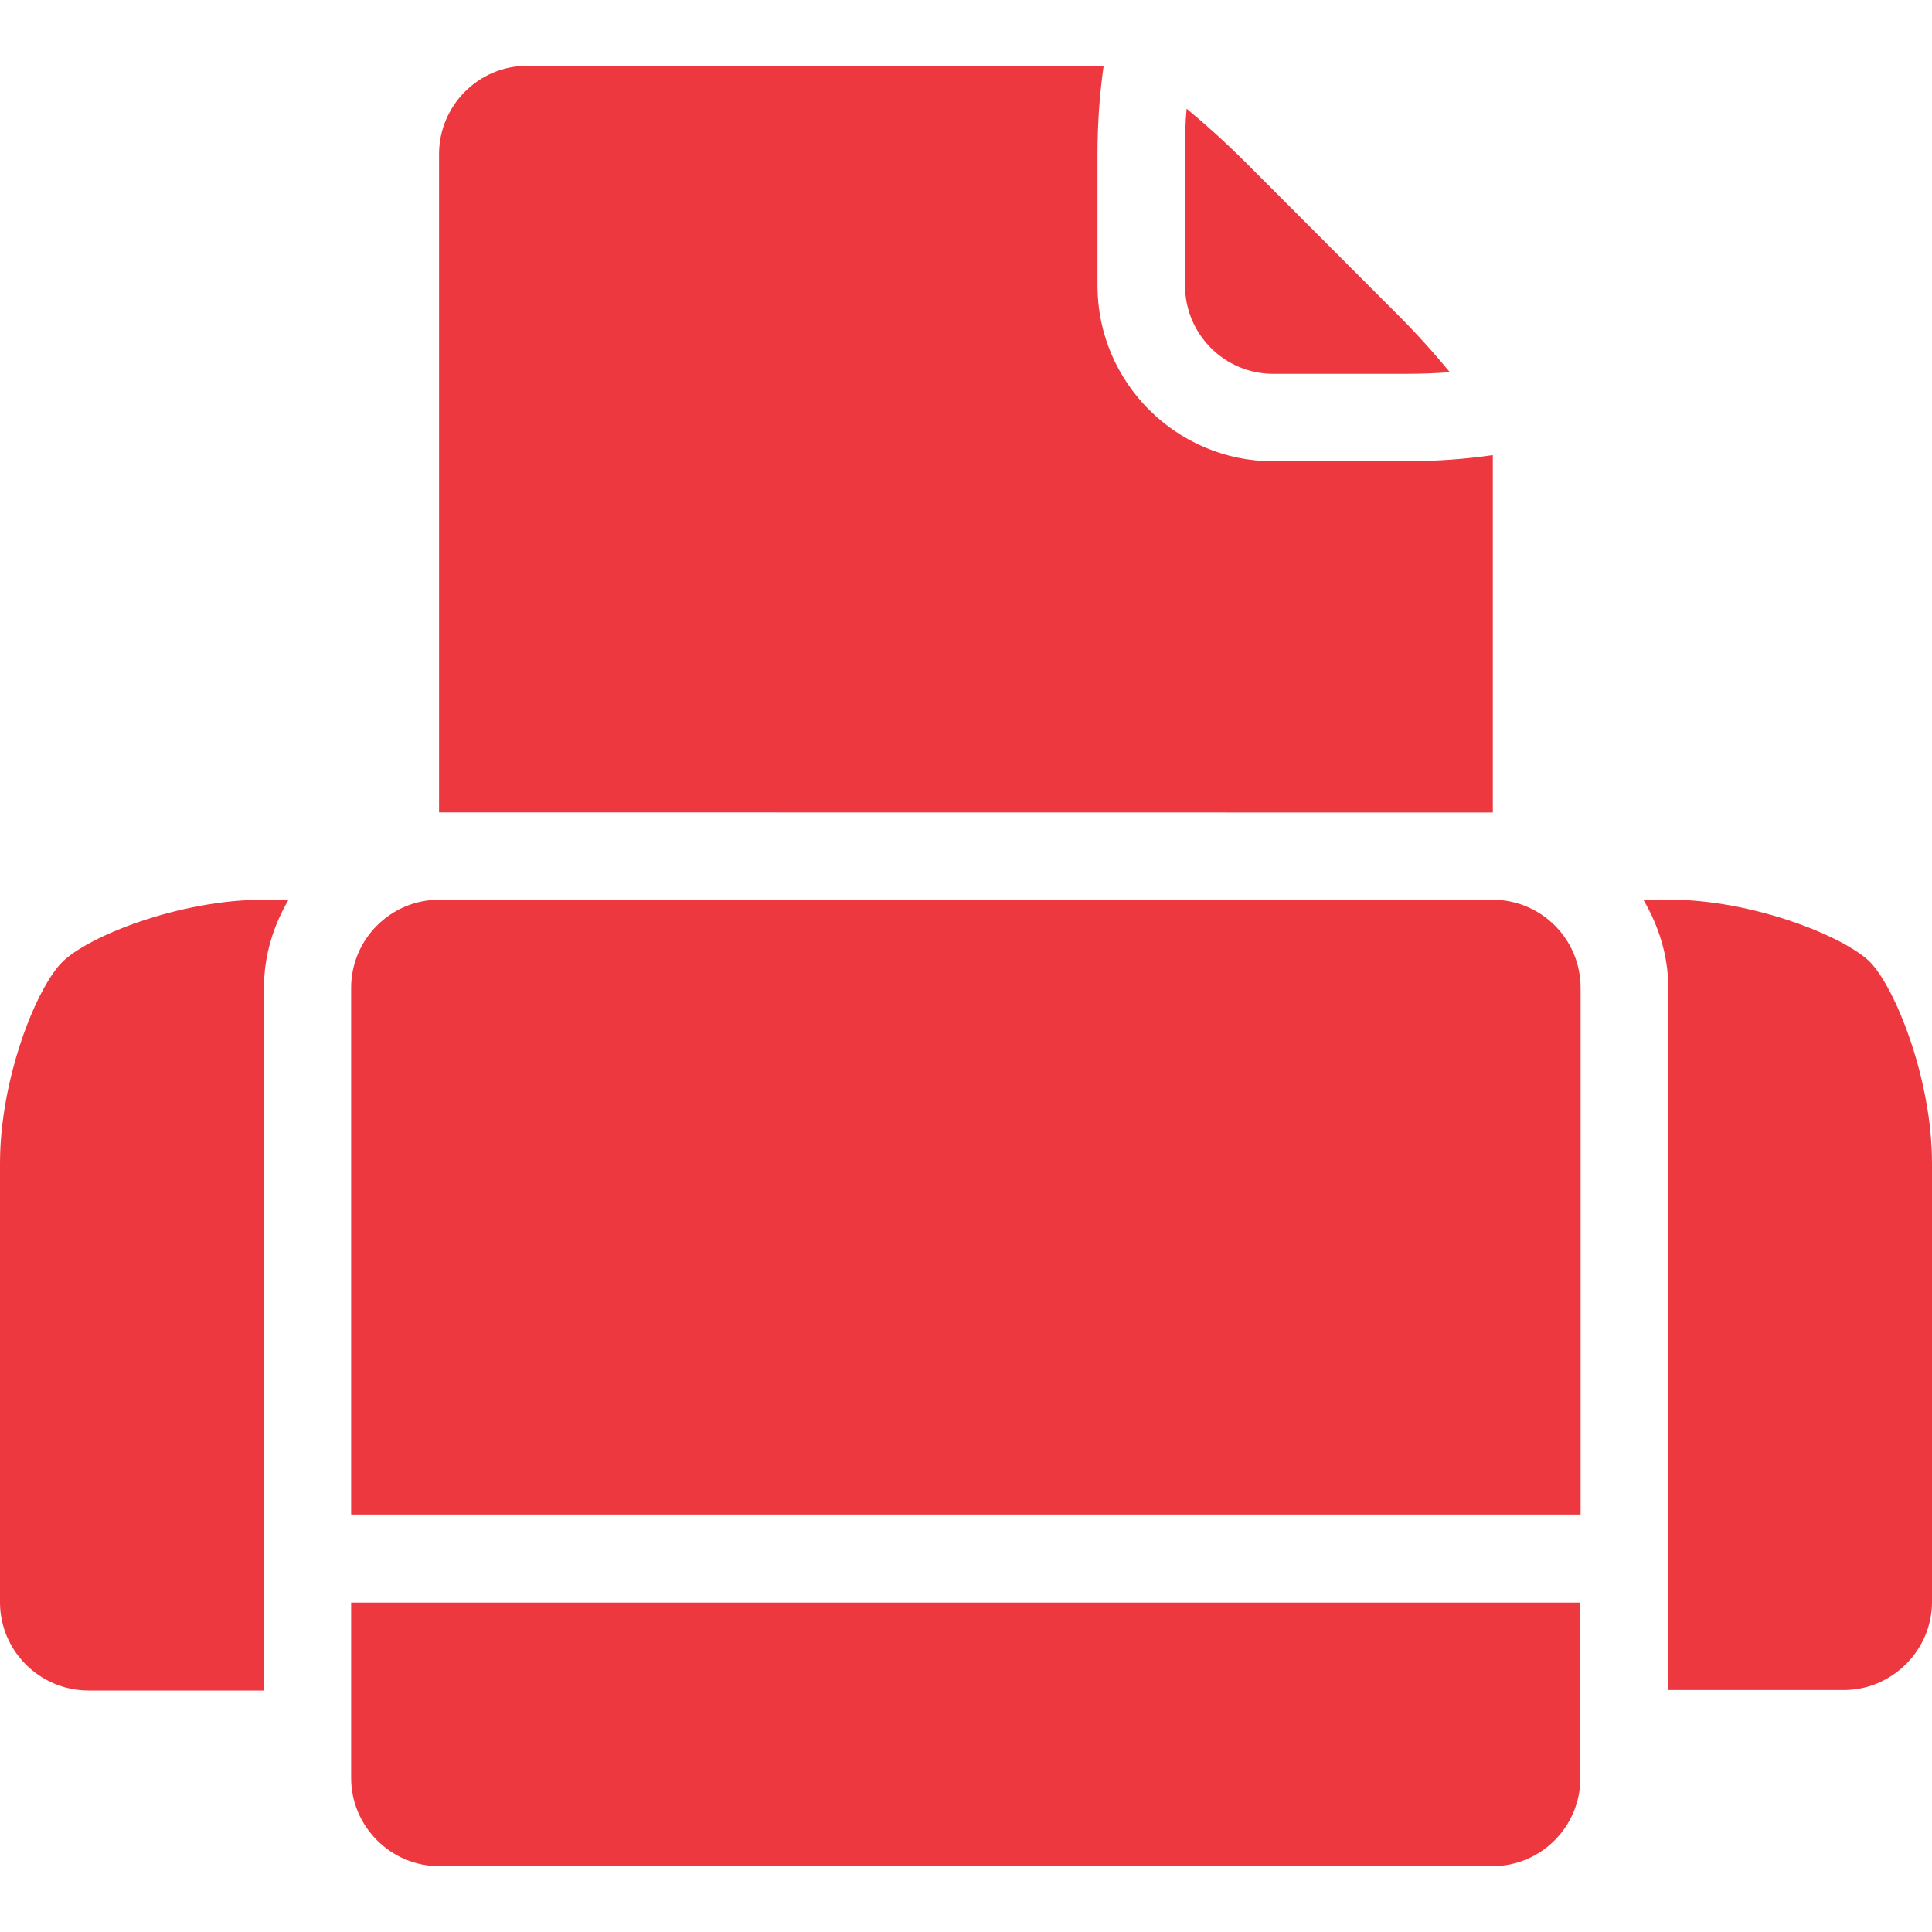 <?xml version="1.0" encoding="utf-8"?>
<!-- Generator: Adobe Illustrator 16.0.0, SVG Export Plug-In . SVG Version: 6.00 Build 0)  -->
<!DOCTYPE svg PUBLIC "-//W3C//DTD SVG 1.1//EN" "http://www.w3.org/Graphics/SVG/1.1/DTD/svg11.dtd">
<svg version="1.1" id="Ebene_1" xmlns="http://www.w3.org/2000/svg" xmlns:xlink="http://www.w3.org/1999/xlink" x="0px" y="0px"
	 width="16px" height="16px" viewBox="0 0 16 16" enable-background="new 0 0 16 16" xml:space="preserve">
<g>
	<path fill="#EE383F" d="M10.333,1.362C10.152,1.181,9.979,1.026,9.827,0.9C9.816,1.011,9.814,1.137,9.814,1.276v1.09
		c0,0.402,0.328,0.73,0.729,0.73h1.093c0.137,0,0.262-0.005,0.371-0.014c-0.125-0.151-0.279-0.325-0.461-0.505L10.333,1.362z"/>
	<g>
		<path fill="#EE383F" d="M3.638,15.455h8.721c0.404,0,0.729-0.328,0.729-0.73v-0.365v-1.088c-0.297,0-0.687,0-1.094,0H4
			c-0.403,0-0.794,0-1.092,0v1.088v0.365C2.908,15.126,3.236,15.455,3.638,15.455z"/>
		<path fill="#EE383F" d="M12.359,7.451H3.638c-0.402,0-0.73,0.327-0.73,0.73v3.272v1.09c0.298,0,0.689,0,1.092,0h7.996
			c0.408,0,0.796,0,1.094,0v-1.09V8.181C13.09,7.778,12.764,7.451,12.359,7.451z"/>
	</g>
	<g>
		<path fill="#EE383F" d="M2.186,13.088c0-0.193,0-0.326,0-0.361c0-0.313,0-0.781,0-1.272V8.181c0-0.267,0.077-0.513,0.204-0.73
			H2.186c-0.706,0-1.459,0.305-1.67,0.516C0.303,8.177,0,8.93,0,9.633v3.637C0,13.672,0.329,14,0.733,14h1.453
			C2.186,13.645,2.186,13.32,2.186,13.088z"/>
		<path fill="#EE383F" d="M15.486,7.966c-0.213-0.21-0.967-0.516-1.67-0.516h-0.207c0.127,0.217,0.207,0.463,0.207,0.73v3.272
			c0,0.493,0,0.959,0,1.272c0,0.036,0,0.168,0,0.361c0,0.232,0,0.557,0,0.911h1.455c0.397,0,0.729-0.328,0.729-0.729V9.633
			C16,8.93,15.693,8.177,15.486,7.966z"/>
	</g>
	<g>
		<path fill="#EE383F" d="M12.363,6.729V5.092V3.769c-0.217,0.032-0.461,0.051-0.727,0.051h-1.093c-0.8,0-1.454-0.653-1.454-1.454
			v-1.09c0-0.268,0.02-0.515,0.051-0.731H7.82H4.364c-0.4,0-0.728,0.329-0.728,0.731v5.452L12.363,6.729L12.363,6.729z"/>
	</g>
</g>
</svg>
